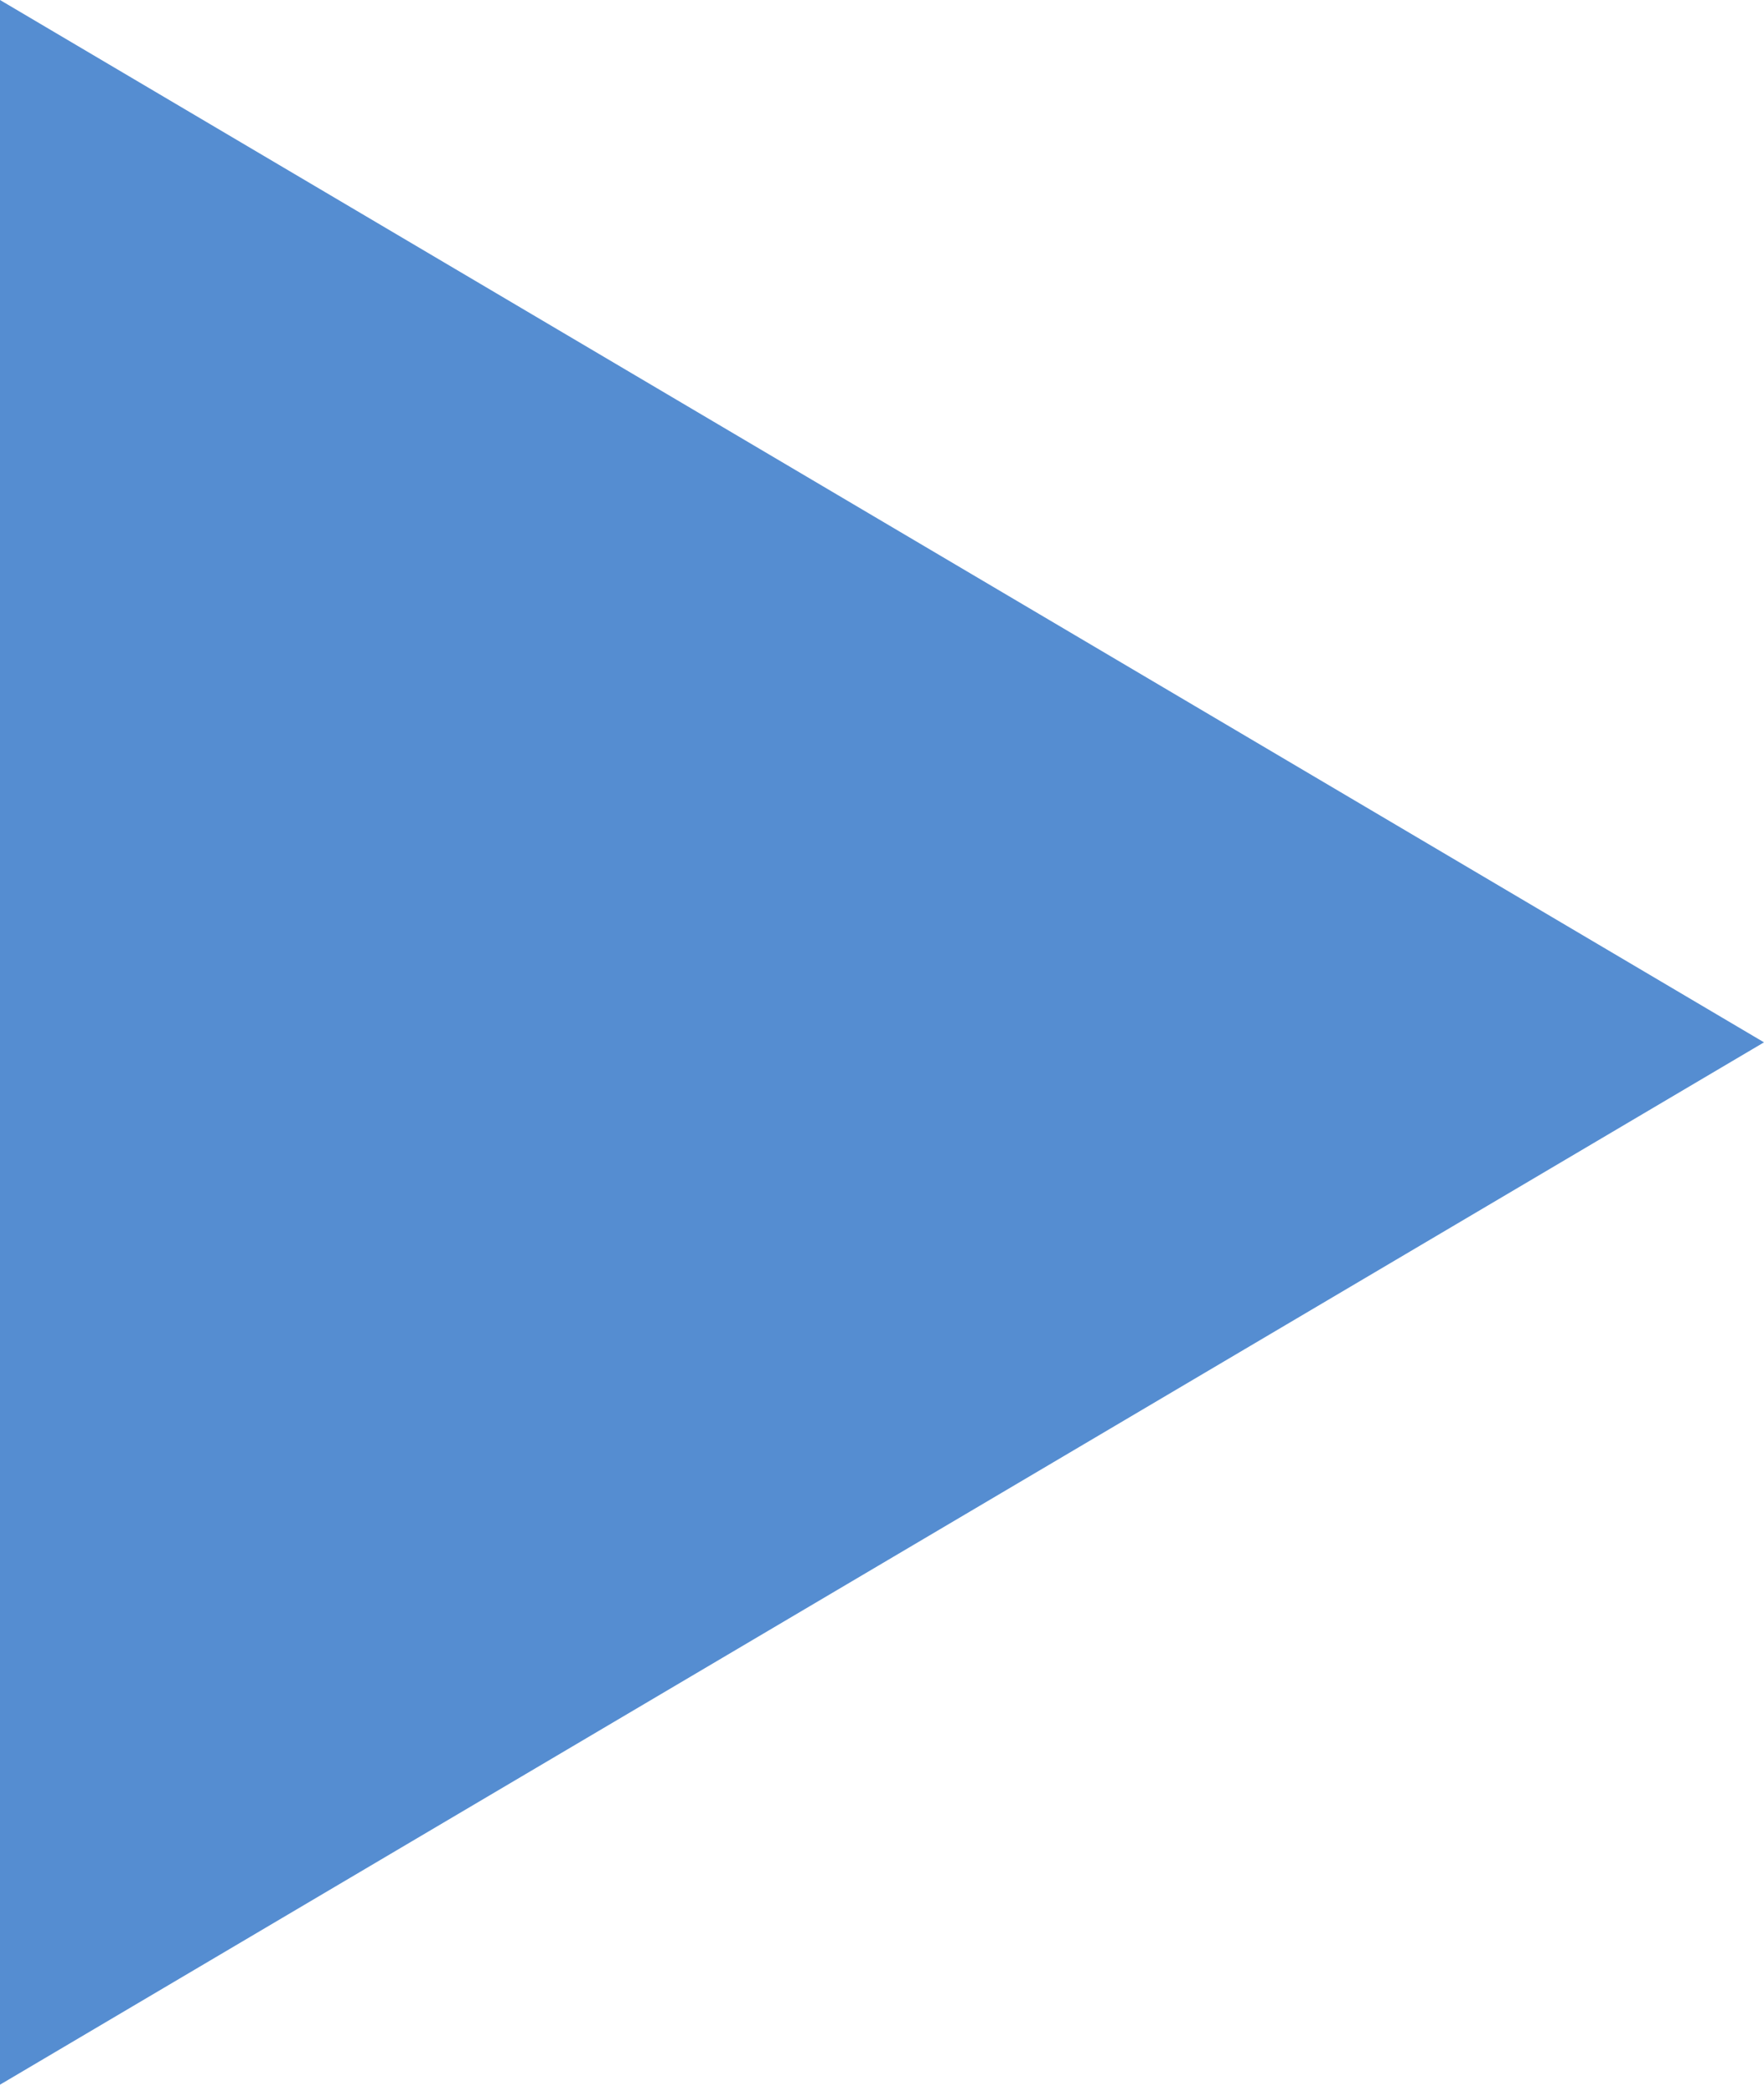 <?xml version="1.0" encoding="UTF-8"?> <svg xmlns="http://www.w3.org/2000/svg" width="11" height="13" viewBox="0 0 11 13" fill="none"><path d="M11 6.5L3.49332e-07 13L9.1758e-07 -4.80825e-07L11 6.5Z" fill="#558DD1"></path></svg> 